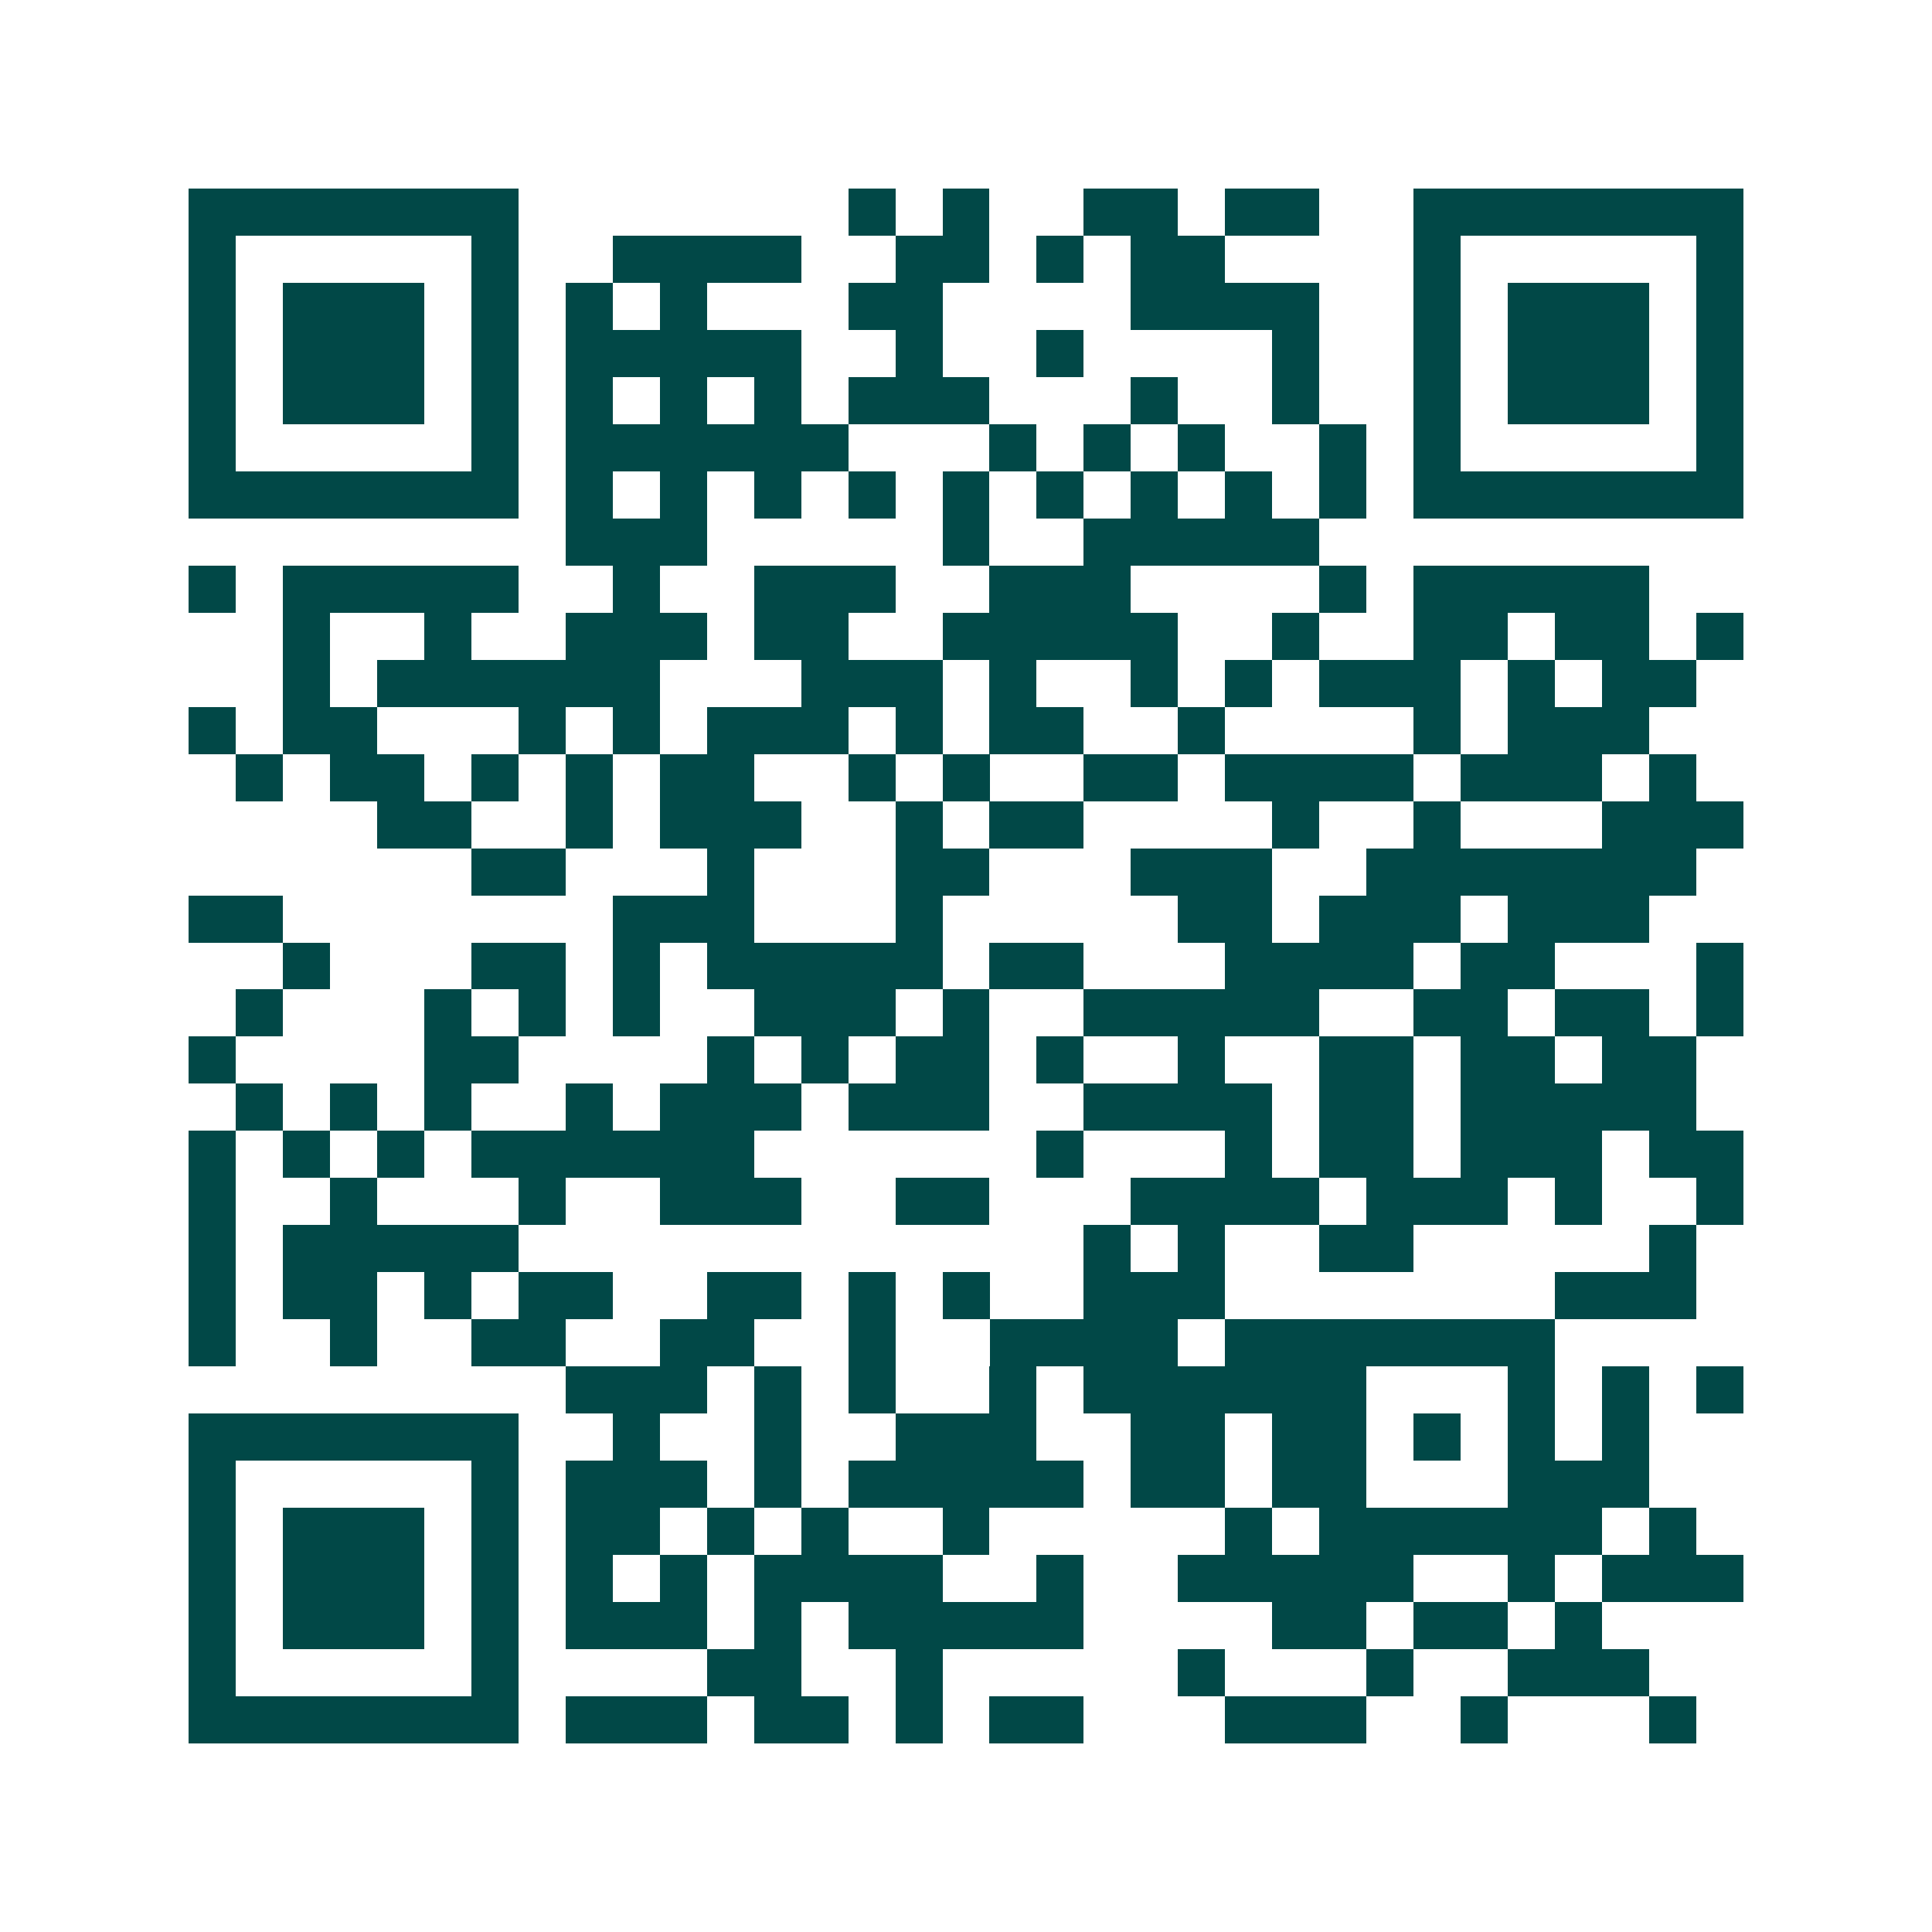 <svg xmlns="http://www.w3.org/2000/svg" width="200" height="200" viewBox="0 0 41 41" shape-rendering="crispEdges"><path fill="#ffffff" d="M0 0h41v41H0z"/><path stroke="#014847" d="M4 4.5h7m7 0h1m1 0h1m2 0h2m1 0h2m2 0h7M4 5.5h1m5 0h1m2 0h4m2 0h2m1 0h1m1 0h2m4 0h1m5 0h1M4 6.5h1m1 0h3m1 0h1m1 0h1m1 0h1m3 0h2m4 0h4m2 0h1m1 0h3m1 0h1M4 7.5h1m1 0h3m1 0h1m1 0h5m2 0h1m2 0h1m4 0h1m2 0h1m1 0h3m1 0h1M4 8.5h1m1 0h3m1 0h1m1 0h1m1 0h1m1 0h1m1 0h3m3 0h1m2 0h1m2 0h1m1 0h3m1 0h1M4 9.5h1m5 0h1m1 0h6m3 0h1m1 0h1m1 0h1m2 0h1m1 0h1m5 0h1M4 10.5h7m1 0h1m1 0h1m1 0h1m1 0h1m1 0h1m1 0h1m1 0h1m1 0h1m1 0h1m1 0h7M12 11.5h3m5 0h1m2 0h5M4 12.5h1m1 0h5m2 0h1m2 0h3m2 0h3m4 0h1m1 0h5M6 13.5h1m2 0h1m2 0h3m1 0h2m2 0h5m2 0h1m2 0h2m1 0h2m1 0h1M6 14.5h1m1 0h6m3 0h3m1 0h1m2 0h1m1 0h1m1 0h3m1 0h1m1 0h2M4 15.5h1m1 0h2m3 0h1m1 0h1m1 0h3m1 0h1m1 0h2m2 0h1m4 0h1m1 0h3M5 16.5h1m1 0h2m1 0h1m1 0h1m1 0h2m2 0h1m1 0h1m2 0h2m1 0h4m1 0h3m1 0h1M8 17.5h2m2 0h1m1 0h3m2 0h1m1 0h2m4 0h1m2 0h1m3 0h3M10 18.5h2m3 0h1m3 0h2m3 0h3m2 0h7M4 19.5h2m7 0h3m3 0h1m5 0h2m1 0h3m1 0h3M6 20.5h1m3 0h2m1 0h1m1 0h5m1 0h2m3 0h4m1 0h2m3 0h1M5 21.5h1m3 0h1m1 0h1m1 0h1m2 0h3m1 0h1m2 0h5m2 0h2m1 0h2m1 0h1M4 22.5h1m4 0h2m4 0h1m1 0h1m1 0h2m1 0h1m2 0h1m2 0h2m1 0h2m1 0h2M5 23.5h1m1 0h1m1 0h1m2 0h1m1 0h3m1 0h3m2 0h4m1 0h2m1 0h5M4 24.5h1m1 0h1m1 0h1m1 0h6m6 0h1m3 0h1m1 0h2m1 0h3m1 0h2M4 25.5h1m2 0h1m3 0h1m2 0h3m2 0h2m3 0h4m1 0h3m1 0h1m2 0h1M4 26.5h1m1 0h5m12 0h1m1 0h1m2 0h2m5 0h1M4 27.5h1m1 0h2m1 0h1m1 0h2m2 0h2m1 0h1m1 0h1m2 0h3m7 0h3M4 28.5h1m2 0h1m2 0h2m2 0h2m2 0h1m2 0h4m1 0h7M12 29.5h3m1 0h1m1 0h1m2 0h1m1 0h6m3 0h1m1 0h1m1 0h1M4 30.5h7m2 0h1m2 0h1m2 0h3m2 0h2m1 0h2m1 0h1m1 0h1m1 0h1M4 31.5h1m5 0h1m1 0h3m1 0h1m1 0h5m1 0h2m1 0h2m3 0h3M4 32.5h1m1 0h3m1 0h1m1 0h2m1 0h1m1 0h1m2 0h1m5 0h1m1 0h6m1 0h1M4 33.5h1m1 0h3m1 0h1m1 0h1m1 0h1m1 0h4m2 0h1m2 0h5m2 0h1m1 0h3M4 34.5h1m1 0h3m1 0h1m1 0h3m1 0h1m1 0h5m4 0h2m1 0h2m1 0h1M4 35.5h1m5 0h1m4 0h2m2 0h1m5 0h1m3 0h1m2 0h3M4 36.5h7m1 0h3m1 0h2m1 0h1m1 0h2m3 0h3m2 0h1m3 0h1"/></svg>
